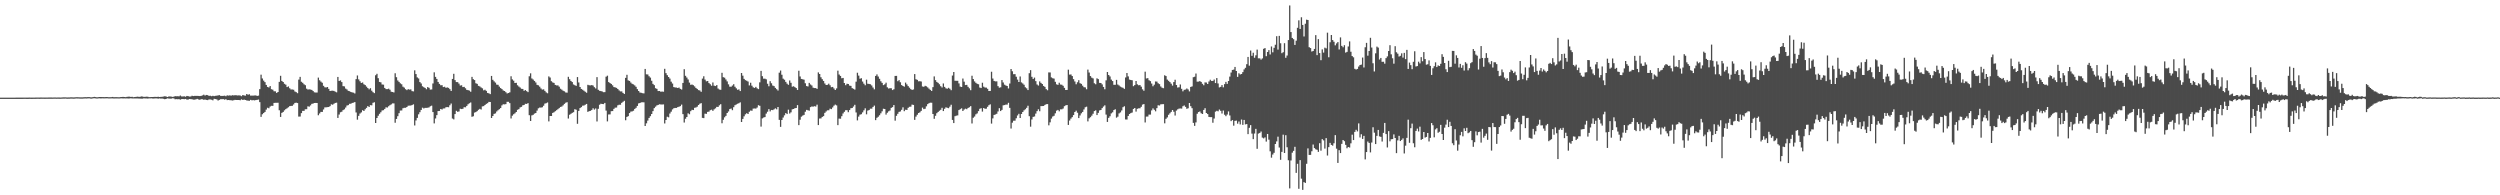 <?xml version="1.0" encoding="UTF-8"?>
<svg xmlns="http://www.w3.org/2000/svg" width="1920" height="150">
  <path d="M0 75.000h1v1.000H0zM1 75.000h1v1.000H1zM2 75.000h1v1.000H2zM3 75.000h1v1.000H3zM4 75.000h1v1.000H4zM5 75.000h1v1.000H5zM6 75.000h1v1.000H6zM7 74.998h1v1.000H7zM8 74.993h1v1.000H8zM9 74.991h1v1.000H9zM10 74.984h1v1.000H10zM11 74.986h1v1.000H11zM12 74.982h1v1.000H12zM13 74.968h1v1.000H13zM14 74.968h1v1.000H14zM15 74.968h1v1.000H15zM16 74.966h1v1.000H16zM17 74.957h1v1.000H17zM18 74.952h1v1.000H18zM19 74.950h1v1.000H19zM20 74.961h1v1.000H20zM21 74.957h1v1.000H21zM22 74.924h1v1.000H22zM23 74.947h1v1.000H23zM24 74.961h1v1.000H24zM25 74.952h1v1.000H25zM26 74.938h1v1.000H26zM27 74.927h1v1.000H27zM28 74.895h1v1.000H28zM29 74.904h1v1.000H29zM30 74.906h1v1.000H30zM31 74.863h1v1.000H31zM32 74.881h1v1.000H32zM33 74.902h1v1.000H33zM34 74.924h1v1.000H34zM35 74.899h1v1.000H35zM36 74.881h1v1.000H36zM37 74.856h1v1.000H37zM38 74.876h1v1.000H38zM39 74.865h1v1.000H39zM40 74.890h1v1.000H40zM41 74.840h1v1.000H41zM42 74.835h1v1.000H42zM43 74.881h1v1.000H43zM44 74.847h1v1.000H44zM45 74.863h1v1.000H45zM46 74.879h1v1.000H46zM47 74.831h1v1.000H47zM48 74.769h1v1.000H48zM49 74.776h1v1.000H49zM50 74.751h1v1.000H50zM51 74.856h1v1.000H51zM52 74.805h1v1.000H52zM53 74.805h1v1.000H53zM54 74.725h1v1.000H54zM55 74.773h1v1.000H55zM56 74.815h1v1.000H56zM57 74.755h1v1.000H57zM58 74.634h1v1.000H58zM59 74.661h1v1.000H59zM60 74.691h1v1.000H60zM61 74.753h1v1.000H61zM62 74.757h1v1.000H62zM63 74.769h1v1.000H63zM64 74.648h1v1.000H64zM65 74.620h1v1.000H65zM66 74.673h1v1.000H66zM67 74.554h1v1.000H67zM68 74.529h1v1.000H68zM69 74.702h1v1.000H69zM70 74.753h1v1.000H70zM71 74.526h1v1.000H71zM72 74.391h1v1.087H72zM73 74.570h1v1.000H73zM74 74.728h1v1.000H74zM75 74.574h1v1.000H75zM76 74.494h1v1.012H76zM77 74.471h1v1.133H77zM78 74.535h1v1.000H78zM79 74.572h1v1.000H79zM80 74.574h1v1.000H80zM81 74.510h1v1.000H81zM82 74.538h1v1.000H82zM83 74.636h1v1.000H83zM84 74.645h1v1.000H84zM85 74.583h1v1.000H85zM86 74.467h1v1.080H86zM87 74.657h1v1.000H87zM88 74.615h1v1.000H88zM89 74.602h1v1.000H89zM90 74.641h1v1.000H90zM91 74.696h1v1.000H91zM92 74.549h1v1.000H92zM93 74.490h1v1.005H93zM94 74.396h1v1.241H94zM95 74.501h1v1.069H95zM96 74.602h1v1.000H96zM97 74.371h1v1.220H97zM98 74.245h1v1.440H98zM99 74.226h1v1.371H99zM100 74.448h1v1.044H100zM101 74.336h1v1.298H101zM102 74.638h1v1.000H102zM103 74.515h1v1.089H103zM104 74.393h1v1.211H104zM105 74.252h1v1.353H105zM106 74.355h1v1.325H106zM107 74.416h1v1.312H107zM108 74.020h1v1.740H108zM109 74.162h1v1.639H109zM110 74.375h1v1.131H110zM111 74.350h1v1.277H111zM112 74.236h1v1.403H112zM113 74.316h1v1.403H113zM114 74.583h1v1.000H114zM115 74.556h1v1.000H115zM116 74.510h1v1.000H116zM117 74.515h1v1.186H117zM118 74.405h1v1.199H118zM119 74.377h1v1.192H119zM120 74.423h1v1.131H120zM121 74.300h1v1.479H121zM122 74.519h1v1.041H122zM123 74.419h1v1.300H123zM124 74.350h1v1.302H124zM125 74.130h1v1.767H125zM126 73.908h1v2.261H126zM127 74.041h1v1.975H127zM128 74.496h1v1.016H128zM129 74.162h1v1.520H129zM130 74.027h1v1.769H130zM131 74.206h1v1.586H131zM132 74.407h1v1.076H132zM133 74.240h1v1.355H133zM134 73.821h1v2.394H134zM135 73.931h1v2.195H135zM136 73.906h1v2.321H136zM137 73.959h1v2.172H137zM138 73.377h1v3.147H138zM139 74.036h1v2.074H139zM140 74.082h1v1.930H140zM141 73.956h1v2.216H141zM142 74.272h1v1.707H142zM143 73.702h1v2.813H143zM144 73.830h1v2.657H144zM145 74.133h1v1.918H145zM146 74.064h1v2.051H146zM147 73.521h1v2.726H147zM148 73.755h1v2.815H148zM149 73.618h1v2.943H149zM150 73.620h1v2.653H150zM151 73.631h1v2.314H151zM152 73.700h1v2.673H152zM153 73.773h1v2.873H153zM154 73.627h1v2.580H154zM155 73.263h1v2.994H155zM156 72.681h1v3.987H156zM157 73.382h1v3.083H157zM158 72.897h1v3.877H158zM159 73.057h1v3.870H159zM160 73.606h1v2.781H160zM161 73.533h1v2.836H161zM162 73.901h1v2.696H162zM163 73.576h1v3.495H163zM164 73.851h1v2.016H164zM165 73.574h1v2.522H165zM166 73.466h1v2.850H166zM167 73.263h1v3.923H167zM168 73.077h1v3.610H168zM169 73.640h1v2.568H169zM170 73.656h1v2.522H170zM171 73.634h1v2.518H171zM172 73.483h1v3.056H172zM173 73.906h1v2.264H173zM174 73.226h1v3.676H174zM175 73.414h1v3.408H175zM176 73.240h1v3.722H176zM177 73.487h1v3.507H177zM178 73.135h1v4.086H178zM179 73.258h1v3.767H179zM180 73.098h1v3.616H180zM181 73.162h1v3.644H181zM182 73.295h1v3.509H182zM183 73.217h1v3.566H183zM184 73.347h1v3.678H184zM185 73.872h1v2.428H185zM186 72.938h1v3.852H186zM187 73.331h1v3.143H187zM188 73.489h1v3.333H188zM189 72.198h1v4.948H189zM190 72.732h1v4.589H190zM191 72.400h1v5.010H191zM192 73.425h1v3.257H192zM193 73.434h1v3.616H193zM194 73.434h1v3.477H194zM195 73.318h1v3.774H195zM196 73.290h1v3.557H196zM197 73.652h1v3.056H197zM198 73.446h1v3.001H198zM199 68.440h1v9.995H199zM200 57.369h1v32.399H200zM201 60.267h1v27.510H201zM202 61.915h1v24.896H202zM203 63.082h1v22.877H203zM204 65.231h1v18.943H204zM205 66.772h1v15.992H205zM206 67.184h1v15.969H206zM207 66.083h1v15.708H207zM208 68.516h1v12.733H208zM209 68.871h1v12.417H209zM210 70.107h1v8.970H210zM211 70.145h1v8.805H211zM212 71.397h1v7.569H212zM213 70.642h1v8.238H213zM214 62.878h1v21.822H214zM215 58.207h1v31.586H215zM216 62.141h1v24.557H216zM217 62.986h1v23.001H217zM218 64.339h1v20.396H218zM219 65.005h1v18.798H219zM220 66.891h1v16.255H220zM221 66.348h1v16.054H221zM222 67.806h1v13.690H222zM223 68.708h1v12.669H223zM224 68.706h1v12.561H224zM225 68.937h1v11.307H225zM226 70.228h1v8.826H226zM227 70.779h1v8.082H227zM228 71.581h1v7.576H228zM229 61.148h1v28.384H229zM230 59.047h1v30.435H230zM231 62.748h1v24.129H231zM232 63.574h1v21.552H232zM233 64.714h1v20.417H233zM234 65.408h1v18.489H234zM235 68.085h1v15.763H235zM236 68.772h1v12.895H236zM237 68.587h1v13.351H237zM238 68.765h1v12.197H238zM239 69.063h1v10.694H239zM240 69.933h1v9.570H240zM241 70.917h1v8.185H241zM242 71.061h1v7.977H242zM243 71.049h1v8.075H243zM244 59.596h1v28.924H244zM245 61.626h1v25.498H245zM246 62.686h1v23.204H246zM247 63.531h1v22.410H247zM248 65.918h1v18.164H248zM249 66.998h1v15.482H249zM250 67.156h1v15.257H250zM251 66.820h1v15.459H251zM252 68.248h1v13.925H252zM253 69.864h1v11.625H253zM254 69.660h1v10.485H254zM255 69.614h1v10.803H255zM256 69.834h1v9.849H256zM257 70.399h1v8.656H257zM258 70.892h1v7.949H258zM259 59.095h1v31.465H259zM260 62.141h1v25.839H260zM261 61.729h1v24.502H261zM262 63.025h1v22.767H262zM263 66.154h1v18.444H263zM264 66.341h1v17.604H264zM265 68.056h1v14.541H265zM266 68.713h1v12.316H266zM267 69.763h1v10.975H267zM268 70.036h1v9.675H268zM269 70.658h1v9.020H269zM270 70.969h1v8.098H270zM271 71.164h1v7.661H271zM272 71.757h1v6.654H272zM273 60.750h1v25.612H273zM274 57.937h1v33.976H274zM275 60.954h1v28.022H275zM276 62.402h1v24.800H276zM277 63.673h1v22.630H277zM278 63.350h1v21.268H278zM279 64.703h1v20.554H279zM280 65.311h1v18.615H280zM281 66.534h1v16.315H281zM282 67.614h1v13.843H282zM283 68.582h1v13.598H283zM284 67.742h1v13.024H284zM285 69.619h1v11.282H285zM286 70.805h1v8.141H286zM287 71.546h1v7.015H287zM288 57.786h1v36.695H288zM289 56.687h1v33.941H289zM290 60.036h1v28.849H290zM291 62.926h1v24.484H291zM292 63.224h1v22.992H292zM293 64.845h1v20.011H293zM294 65.021h1v19.611H294zM295 67.516h1v16.159H295zM296 68.456h1v13.971H296zM297 68.445h1v14.136H297zM298 68.111h1v13.484H298zM299 68.932h1v11.879H299zM300 70.468h1v9.691H300zM301 70.656h1v8.730H301zM302 71.006h1v8.409H302zM303 56.250h1v38.000H303zM304 59.306h1v32.039H304zM305 61.807h1v27.420H305zM306 62.853h1v24.063H306zM307 63.991h1v20.893H307zM308 64.705h1v20.156H308zM309 66.584h1v16.555H309zM310 67.271h1v15.537H310zM311 68.527h1v14.264H311zM312 69.218h1v12.953H312zM313 68.459h1v12.737H313zM314 68.793h1v12.291H314zM315 68.633h1v12.438H315zM316 69.971h1v10.726H316zM317 70.173h1v9.973H317zM318 54.012h1v42.330H318zM319 56.870h1v35.649H319zM320 59.457h1v31.060H320zM321 60.278h1v27.514H321zM322 63.004h1v23.168H322zM323 64.121h1v20.332H323zM324 66.236h1v16.475H324zM325 66.989h1v16.306H325zM326 67.511h1v15.340H326zM327 68.562h1v14.292H327zM328 66.879h1v15.864H328zM329 67.433h1v15.070H329zM330 68.790h1v12.834H330zM331 68.726h1v12.444H331zM332 64.112h1v21.975H332zM333 55.559h1v39.231H333zM334 59.026h1v31.941H334zM335 60.624h1v27.800H335zM336 62.922h1v22.392H336zM337 64.430h1v20.776H337zM338 65.490h1v18.235H338zM339 65.419h1v18.700H339zM340 66.872h1v16.443H340zM341 66.595h1v16.681H341zM342 67.433h1v14.969H342zM343 67.106h1v15.118H343zM344 67.467h1v14.903H344zM345 68.475h1v12.369H345zM346 69.855h1v9.684H346zM347 60.642h1v30.391H347zM348 56.660h1v35.015H348zM349 61.539h1v26.061H349zM350 63.025h1v22.055H350zM351 63.064h1v22.790H351zM352 64.231h1v21.382H352zM353 65.680h1v17.853H353zM354 65.485h1v18.265H354zM355 66.877h1v16.674H355zM356 66.730h1v15.619H356zM357 67.797h1v14.628H357zM358 69.010h1v12.364H358zM359 69.207h1v10.879H359zM360 69.573h1v9.748H360zM361 70.445h1v8.244H361zM362 59.031h1v30.655H362zM363 60.821h1v28.457H363zM364 61.496h1v24.969H364zM365 63.947h1v22.117H365zM366 64.396h1v20.938H366zM367 65.923h1v18.386H367zM368 66.339h1v17.269H368zM369 67.163h1v16.942H369zM370 67.834h1v13.870H370zM371 69.392h1v12.094H371zM372 68.937h1v11.728H372zM373 69.811h1v9.938H373zM374 71.363h1v7.908H374zM375 71.702h1v6.548H375zM376 72.311h1v6.024H376zM377 58.326h1v32.291H377zM378 61.263h1v27.828H378zM379 62.441h1v24.985H379zM380 63.448h1v23.628H380zM381 64.991h1v20.629H381zM382 65.144h1v19.531H382zM383 66.515h1v17.327H383zM384 67.651h1v15.354H384zM385 68.401h1v12.550H385zM386 69.477h1v10.584H386zM387 69.882h1v10.279H387zM388 70.784h1v9.201H388zM389 71.800h1v6.381H389zM390 71.445h1v6.715H390zM391 70.898h1v8.306H391zM392 58.564h1v32.438H392zM393 60.988h1v27.869H393zM394 61.945h1v25.821H394zM395 63.730h1v23.330H395zM396 63.567h1v22.465H396zM397 65.495h1v18.844H397zM398 66.481h1v17.329H398zM399 67.200h1v15.287H399zM400 68.214h1v13.877H400zM401 68.285h1v12.586H401zM402 69.713h1v10.925H402zM403 69.173h1v10.538H403zM404 69.978h1v9.851H404zM405 70.736h1v8.446H405zM406 58.594h1v29.865H406zM407 56.319h1v36.590H407zM408 60.278h1v28.368H408zM409 61.095h1v27.050H409zM410 62.151h1v25.106H410zM411 63.350h1v23.442H411zM412 65.186h1v19.760H412zM413 65.527h1v17.668H413zM414 66.536h1v16.075H414zM415 67.955h1v14.658H415zM416 68.832h1v13.573H416zM417 68.603h1v12.609H417zM418 69.807h1v9.783H418zM419 70.960h1v8.286H419zM420 71.615h1v7.066H420zM421 58.662h1v34.557H421zM422 59.541h1v29.533H422zM423 62.352h1v26.738H423zM424 63.272h1v23.442H424zM425 63.716h1v22.490H425zM426 65.213h1v20.183H426zM427 65.600h1v19.041H427zM428 65.607h1v18.283H428zM429 66.547h1v16.480H429zM430 68.134h1v14.001H430zM431 68.866h1v12.941H431zM432 69.701h1v11.199H432zM433 70.129h1v9.625H433zM434 71.033h1v7.871H434zM435 71.166h1v7.301H435zM436 58.990h1v32.028H436zM437 60.839h1v27.290H437zM438 62.139h1v25.285H438zM439 63.004h1v23.671H439zM440 64.881h1v21.279H440zM441 65.442h1v18.439H441zM442 65.952h1v18.329H442zM443 59.193h1v35.894H443zM444 63.309h1v21.888H444zM445 66.795h1v16.184H445zM446 68.305h1v13.964H446zM447 68.907h1v12.227H447zM448 69.662h1v11.376H448zM449 70.461h1v9.970H449zM450 71.237h1v8.565H450zM451 65.103h1v20.787H451zM452 65.490h1v19.849H452zM453 65.561h1v19.604H453zM454 65.346h1v19.107H454zM455 65.712h1v17.441H455zM456 66.973h1v17.187H456zM457 67.939h1v15.377H457zM458 59.262h1v33.999H458zM459 68.964h1v14.589H459zM460 69.745h1v10.707H460zM461 69.937h1v9.718H461zM462 70.267h1v9.620H462zM463 70.805h1v9.155H463zM464 70.768h1v8.304H464zM465 58.894h1v26.072H465zM466 58.120h1v35.122H466zM467 63.050h1v24.864H467zM468 63.785h1v24.083H468zM469 64.483h1v20.941H469zM470 65.547h1v19.737H470zM471 66.854h1v16.761H471zM472 67.113h1v15.560H472zM473 67.467h1v15.136H473zM474 68.346h1v12.568H474zM475 69.406h1v11.041H475zM476 70.210h1v10.229H476zM477 70.219h1v8.769H477zM478 71.393h1v6.780H478zM479 72.123h1v5.310H479zM480 59.807h1v32.538H480zM481 57.461h1v32.337H481zM482 61.757h1v27.427H482zM483 62.151h1v24.694H483zM484 63.412h1v22.273H484zM485 64.341h1v21.231H485zM486 64.835h1v20.215H486zM487 65.593h1v18.045H487zM488 66.678h1v16.109H488zM489 68.479h1v12.886H489zM490 69.898h1v9.494H490zM491 71.077h1v8.020H491zM492 71.276h1v7.338H492zM493 71.587h1v6.976H493zM494 71.725h1v6.862H494zM495 52.966h1v43.816H495zM496 57.079h1v37.663H496zM497 57.202h1v35.406H497zM498 58.582h1v31.996H498zM499 59.621h1v29.602H499zM500 62.000h1v25.566H500zM501 64.410h1v20.943H501zM502 65.373h1v17.652H502zM503 67.747h1v14.157H503zM504 68.243h1v12.705H504zM505 69.939h1v10.639H505zM506 69.882h1v10.201H506zM507 70.454h1v9.780H507zM508 70.317h1v9.950H508zM509 70.427h1v9.746H509zM510 52.835h1v41.989H510zM511 56.186h1v35.960H511zM512 57.777h1v31.886H512zM513 59.145h1v30.968H513zM514 60.342h1v26.876H514zM515 62.716h1v23.028H515zM516 64.142h1v19.870H516zM517 66.863h1v16.267H517zM518 67.154h1v15.727H518zM519 67.220h1v15.683H519zM520 67.575h1v14.713H520zM521 67.209h1v14.742H521zM522 68.255h1v13.266H522zM523 68.740h1v11.595H523zM524 63.668h1v23.964H524zM525 53.130h1v40.975H525zM526 58.200h1v32.987H526zM527 59.557h1v30.304H527zM528 61.015h1v26.024H528zM529 63.455h1v24.319H529zM530 65.110h1v20.300H530zM531 64.913h1v19.414H531zM532 65.442h1v19.091H532zM533 66.341h1v16.468H533zM534 67.529h1v14.987H534zM535 68.307h1v13.596H535zM536 69.221h1v11.440H536zM537 69.479h1v10.199H537zM538 70.518h1v8.698H538zM539 60.386h1v30.130H539zM540 58.557h1v32.184H540zM541 61.114h1v26.162H541zM542 62.448h1v25.001H542zM543 62.194h1v23.708H543zM544 63.801h1v21.891H544zM545 64.700h1v19.940H545zM546 65.858h1v18.354H546zM547 63.332h1v21.792H547zM548 65.776h1v18.201H548zM549 66.108h1v17.116H549zM550 65.337h1v16.759H550zM551 68.015h1v14.115H551zM552 68.745h1v12.154H552zM553 68.946h1v11.087H553zM554 55.888h1v38.759H554zM555 59.292h1v32.701H555zM556 59.635h1v30.501H556zM557 61.029h1v27.942H557zM558 62.524h1v24.282H558zM559 64.744h1v20.861H559zM560 66.579h1v17.162H560zM561 66.602h1v16.764H561zM562 65.678h1v18.979H562zM563 64.675h1v17.638H563zM564 66.630h1v14.173H564zM565 67.863h1v12.353H565zM566 68.944h1v10.726H566zM567 68.635h1v10.641H567zM568 69.955h1v8.645H568zM569 56.083h1v37.610H569zM570 58.120h1v33.239H570zM571 60.576h1v28.791H571zM572 61.555h1v26.246H572zM573 61.983h1v24.935H573zM574 62.624h1v24.942H574zM575 65.598h1v20.222H575zM576 63.556h1v21.341H576zM577 65.781h1v19.272H577zM578 67.069h1v16.349H578zM579 67.511h1v15.766H579zM580 66.730h1v16.690H580zM581 67.834h1v14.754H581zM582 68.479h1v12.328H582zM583 63.254h1v18.011H583zM584 54.440h1v42.779H584zM585 58.507h1v32.403H585zM586 60.416h1v29.849H586zM587 60.406h1v29.510H587zM588 60.921h1v26.303H588zM589 64.332h1v21.465H589zM590 66.250h1v17.578H590zM591 62.357h1v23.191H591zM592 63.950h1v20.476H592zM593 65.689h1v18.908H593zM594 66.131h1v17.837H594zM595 67.484h1v15.711H595zM596 68.500h1v15.450H596zM597 69.505h1v12.687H597zM598 55.801h1v36.235H598zM599 54.160h1v43.291H599zM600 57.404h1v34.765H600zM601 60.404h1v29.874H601zM602 61.214h1v27.361H602zM603 62.860h1v23.960H603zM604 64.279h1v23.335H604zM605 65.124h1v19.105H605zM606 61.780h1v25.406H606zM607 63.595h1v22.671H607zM608 66.561h1v17.391H608zM609 66.261h1v17.432H609zM610 66.927h1v16.168H610zM611 67.625h1v15.294H611zM612 69.061h1v11.680H612zM613 54.307h1v41.820H613zM614 58.717h1v33.227H614zM615 60.601h1v29.011H615zM616 60.896h1v27.885H616zM617 61.196h1v27.047H617zM618 63.938h1v21.856H618zM619 66.099h1v18.295H619zM620 66.385h1v18.297H620zM621 63.647h1v21.328H621zM622 64.890h1v17.386H622zM623 65.625h1v16.139H623zM624 67.332h1v14.598H624zM625 67.625h1v13.928H625zM626 67.628h1v14.182H626zM627 68.250h1v12.124H627zM628 55.618h1v40.421H628zM629 56.850h1v34.207H629zM630 59.349h1v31.561H630zM631 60.802h1v28.991H631zM632 62.132h1v27.052H632zM633 64.103h1v22.575H633zM634 65.293h1v20.327H634zM635 65.108h1v19.645H635zM636 64.245h1v20.460H636zM637 65.481h1v17.954H637zM638 66.989h1v16.835H638zM639 66.769h1v15.772H639zM640 67.932h1v13.223H640zM641 69.129h1v11.199H641zM642 67.900h1v13.049H642zM643 54.293h1v41.810H643zM644 57.220h1v33.880H644zM645 58.315h1v32.895H645zM646 60.084h1v29.142H646zM647 59.869h1v27.272H647zM648 63.764h1v22.092H648zM649 65.421h1v19.197H649zM650 64.300h1v20.325H650zM651 64.526h1v21.655H651zM652 65.733h1v18.821H652zM653 65.934h1v17.203H653zM654 67.701h1v15.264H654zM655 68.218h1v13.610H655zM656 68.818h1v11.662H656zM657 62.707h1v23.655H657zM658 55.882h1v36.560H658zM659 58.049h1v31.495H659zM660 60.484h1v27.594H660zM661 60.063h1v27.620H661zM662 62.595h1v23.719H662zM663 64.254h1v20.478H663zM664 65.495h1v17.716H664zM665 61.203h1v26.585H665zM666 64.316h1v20.607H666zM667 64.460h1v20.080H667zM668 64.732h1v18.743H668zM669 65.655h1v17.778H669zM670 67.250h1v14.891H670zM671 68.630h1v12.458H671zM672 58.335h1v33.946H672zM673 57.138h1v33.333H673zM674 58.756h1v30.872H674zM675 60.532h1v28.011H675zM676 62.395h1v24.651H676zM677 63.645h1v21.845H677zM678 65.378h1v18.128H678zM679 64.785h1v18.936H679zM680 63.506h1v24.532H680zM681 67.078h1v19.513H681zM682 67.976h1v17.544H682zM683 67.726h1v17.173H683zM684 67.811h1v15.019H684zM685 69.154h1v13.136H685zM686 68.580h1v12.090H686zM687 58.335h1v34.319H687zM688 58.285h1v30.673H688zM689 62.354h1v25.026H689zM690 61.560h1v24.335H690zM691 63.201h1v22.428H691zM692 65.330h1v18.984H692zM693 66.058h1v16.361H693zM694 66.552h1v18.846H694zM695 63.457h1v20.810H695zM696 64.838h1v19.606H696zM697 66.174h1v16.624H697zM698 67.339h1v14.692H698zM699 68.475h1v13.429H699zM700 69.093h1v11.227H700zM701 68.715h1v11.854H701zM702 56.877h1v35.203H702zM703 60.851h1v28.686H703zM704 61.317h1v26.796H704zM705 62.460h1v24.319H705zM706 62.368h1v23.884H706zM707 62.631h1v22.538H707zM708 66.428h1v16.194H708zM709 66.664h1v17.127H709zM710 65.909h1v17.599H710zM711 66.280h1v15.386H711zM712 67.113h1v12.856H712zM713 68.088h1v11.156H713zM714 69.028h1v9.837H714zM715 69.859h1v9.064H715zM716 66.925h1v20.646H716zM717 58.683h1v32.559H717zM718 61.567h1v27.391H718zM719 62.917h1v24.003H719zM720 63.652h1v22.303H720zM721 64.725h1v20.318H721zM722 66.181h1v18.155H722zM723 67.186h1v15.624H723zM724 64.117h1v21.172H724zM725 66.726h1v16.839H725zM726 67.841h1v14.614H726zM727 68.129h1v14.656H727zM728 67.424h1v15.660H728zM729 68.138h1v13.781H729zM730 69.269h1v11.181H730zM731 57.992h1v34.108H731zM732 55.312h1v39.183H732zM733 61.983h1v27.251H733zM734 62.077h1v26.764H734zM735 62.050h1v26.592H735zM736 64.069h1v20.451H736zM737 66.497h1v17.359H737zM738 66.804h1v16.379H738zM739 60.299h1v24.935H739zM740 62.737h1v21.373H740zM741 65.316h1v18.130H741zM742 65.188h1v18.672H742zM743 66.662h1v16.223H743zM744 67.822h1v14.573H744zM745 69.257h1v12.257H745zM746 58.173h1v36.642H746zM747 60.718h1v29.705H747zM748 62.526h1v26.967H748zM749 63.611h1v24.207H749zM750 64.380h1v22.703H750zM751 64.737h1v20.627H751zM752 67.220h1v16.345H752zM753 67.612h1v15.484H753zM754 63.533h1v22.177H754zM755 66.552h1v16.406H755zM756 67.209h1v16.363H756zM757 67.273h1v16.166H757zM758 68.214h1v13.788H758zM759 69.887h1v10.927H759zM760 69.841h1v10.263H760zM761 55.099h1v39.812H761zM762 60.306h1v30.625H762zM763 62.178h1v26.116H763zM764 62.533h1v25.372H764zM765 62.464h1v24.942H765zM766 66.149h1v19.435H766zM767 67.307h1v15.775H767zM768 67.090h1v18.228H768zM769 61.480h1v22.888H769zM770 63.343h1v17.574H770zM771 65.012h1v15.658H771zM772 65.652h1v14.658H772zM773 66.048h1v14.298H773zM774 67.950h1v10.991H774zM775 64.153h1v18.666H775zM776 52.975h1v45.750H776zM777 54.735h1v39.490H777zM778 56.969h1v35.779H778zM779 56.932h1v35.747H779zM780 58.919h1v31.904H780zM781 61.143h1v27.539H781zM782 62.995h1v24.413H782zM783 58.736h1v31.881H783zM784 63.268h1v24.269H784zM785 64.096h1v21.932H785zM786 65.094h1v19.652H786zM787 67.030h1v16.912H787zM788 67.827h1v14.953H788zM789 69.186h1v12.016H789zM790 56.209h1v33.040H790zM791 53.886h1v43.413H791zM792 58.985h1v32.754H792zM793 60.640h1v29.096H793zM794 59.594h1v29.870H794zM795 62.288h1v24.981H795zM796 64.851h1v20.522H796zM797 65.712h1v18.228H797zM798 62.494h1v22.953H798zM799 63.618h1v17.912H799zM800 64.494h1v16.953H800zM801 65.975h1v15.434H801zM802 66.694h1v13.907H802zM803 68.477h1v11.534H803zM804 69.344h1v10.558H804zM805 55.614h1v40.634H805zM806 55.671h1v38.288H806zM807 59.457h1v31.637H807zM808 60.132h1v29.352H808zM809 60.365h1v28.576H809zM810 62.817h1v24.198H810zM811 64.783h1v20.217H811zM812 65.156h1v19.247H812zM813 63.549h1v21.968H813zM814 64.927h1v19.016H814zM815 65.083h1v18.897H815zM816 65.886h1v17.455H816zM817 67.458h1v14.095H817zM818 69.095h1v11.852H818zM819 69.090h1v11.552H819zM820 53.517h1v42.454H820zM821 57.278h1v35.312H821zM822 57.198h1v33.880H822zM823 58.411h1v31.552H823zM824 60.775h1v27.583H824zM825 62.572h1v23.436H825zM826 64.716h1v20.277H826zM827 63.178h1v23.413H827zM828 61.617h1v29.041H828zM829 63.899h1v24.786H829zM830 64.417h1v22.612H830zM831 65.781h1v20.192H831zM832 66.955h1v17.134H832zM833 67.120h1v15.253H833zM834 68.555h1v13.378H834zM835 53.444h1v39.803H835zM836 55.703h1v35.154H836zM837 58.438h1v31.595H837zM838 59.633h1v29.174H838zM839 60.191h1v27.137H839zM840 63.952h1v21.323H840zM841 64.716h1v20.025H841zM842 60.143h1v28.226H842zM843 60.789h1v25.878H843zM844 63.654h1v21.151H844zM845 63.764h1v20.719H845zM846 64.835h1v18.226H846zM847 66.749h1v15.051H847zM848 68.557h1v12.321H848zM849 61.700h1v26.294H849zM850 55.318h1v38.315H850zM851 57.616h1v32.902H851zM852 58.717h1v30.581H852zM853 61.153h1v25.937H853zM854 62.283h1v24.003H854zM855 65.135h1v19.384H855zM856 65.128h1v18.803H856zM857 61.361h1v28.998H857zM858 64.904h1v24.692H858zM859 65.646h1v21.449H859zM860 66.527h1v19.792H860zM861 67.060h1v17.757H861zM862 67.445h1v14.896H862zM863 68.230h1v13.390H863zM864 59.498h1v32.268H864zM865 56.065h1v35.747H865zM866 58.656h1v30.380H866zM867 61.118h1v26.418H867zM868 61.452h1v25.386H868zM869 61.645h1v24.768H869zM870 66.188h1v17.471H870zM871 65.309h1v17.642H871zM872 62.203h1v23.509H872zM873 64.780h1v18.785H873zM874 65.481h1v17.729H874zM875 65.309h1v17.844H875zM876 66.582h1v15.436H876zM877 68.607h1v11.705H877zM878 69.697h1v10.224H878zM879 55.032h1v39.009H879zM880 60.260h1v29.295H880zM881 59.983h1v29.501H881zM882 61.654h1v26.336H882zM883 62.295h1v25.697H883zM884 64.130h1v20.657H884zM885 66.248h1v16.997H885zM886 65.018h1v19.286H886zM887 62.565h1v22.930H887zM888 62.682h1v20.382H888zM889 63.970h1v16.871H889zM890 64.632h1v16.434H890zM891 66.389h1v13.722H891zM892 67.378h1v12.639H892zM893 67.731h1v12.261H893zM894 57.781h1v36.940H894zM895 58.443h1v32.790H895zM896 61.143h1v29.027H896zM897 62.080h1v26.088H897zM898 63.007h1v24.035H898zM899 64.265h1v21.671H899zM900 65.755h1v18.743H900zM901 63.052h1v22.758H901zM902 61.260h1v27.473H902zM903 65.298h1v19.652H903zM904 67.239h1v16.738H904zM905 67.037h1v16.363H905zM906 64.872h1v18.437H906zM907 68.175h1v15.244H907zM908 70.155h1v11.442H908zM909 68.978h1v12.012H909zM910 68.768h1v13.326H910zM911 67.932h1v15.619H911zM912 68.726h1v14.436H912zM913 70.196h1v8.920H913zM914 66.758h1v14.786H914zM915 66.346h1v16.743H915zM916 59.280h1v35.090H916zM917 58.942h1v37.723H917zM918 56.463h1v37.514H918zM919 62.716h1v24.649H919zM920 62.645h1v23.440H920zM921 62.279h1v23.303H921zM922 62.947h1v24.022H922zM923 64.357h1v23.198H923zM924 65.488h1v18.949H924zM925 63.263h1v19.815H925zM926 63.387h1v23.404H926zM927 64.513h1v23.067H927zM928 62.542h1v27.267H928zM929 61.242h1v28.707H929zM930 62.171h1v27.800H930zM931 62.132h1v32.129H931zM932 61.100h1v29.911H932zM933 63.794h1v21.978H933zM934 59.944h1v25.129H934zM935 64.080h1v21.412H935zM936 67.104h1v16.992H936zM937 66.701h1v18.384H937zM938 65.314h1v21.859H938zM939 67.076h1v17.835H939zM940 64.636h1v23.470H940zM941 62.897h1v26.368H941zM942 64.421h1v23.541H942zM943 62.210h1v23.344H943zM944 58.846h1v29.819H944zM945 55.712h1v37.322H945zM946 53.698h1v38.526H946zM947 53.432h1v43.092H947zM948 51.425h1v41.396H948zM949 54.547h1v38.068H949zM950 59.033h1v35.940H950zM951 56.261h1v37.070H951zM952 57.198h1v38.361H952zM953 56.820h1v35.006H953zM954 55.394h1v40.497H954zM955 53.300h1v38.819H955zM956 52.087h1v43.449H956zM957 49.299h1v45.985H957zM958 43.721h1v59.272H958zM959 50.434h1v47.734H959zM960 38.798h1v57.326H960zM961 42.874h1v59.741H961zM962 40.478h1v66.361H962zM963 44.357h1v58.205H963zM964 42.478h1v56.500H964zM965 38.104h1v76.157H965zM966 44.774h1v57.828H966zM967 44.801h1v57.315H967zM968 45.760h1v55.241H968zM969 44.859h1v60.831H969zM970 37.473h1v68.805H970zM971 36.907h1v68.611H971zM972 43.176h1v65.587H972zM973 39.917h1v62.969H973zM974 38.491h1v68.771H974zM975 41.849h1v74.363H975zM976 35.690h1v85.386H976zM977 40.205h1v78.464H977zM978 36.722h1v80.650H978zM979 34.341h1v76.235H979zM980 27.823h1v80.787H980zM981 38.077h1v66.860H981zM982 27.564h1v85.736H982zM983 33.215h1v89.522H983zM984 40.835h1v75.782H984zM985 40.070h1v63.344H985zM986 33.183h1v84.333H986zM987 44.385h1v59.453H987zM988 42.627h1v70.458H988zM989 30.753h1v92.316H989zM990 4.200h1v140.515H990zM991 24.616h1v98.645H991zM992 29.139h1v88.128H992zM993 30.116h1v85.754H993zM994 34.492h1v78.263H994zM995 31.256h1v101.511H995zM996 21.352h1v104.424H996zM997 15.603h1v129.371H997zM998 22.199h1v100.767H998zM999 13.259h1v123.946H999zM1000 19.139h1v126.668H1000zM1001 27.990h1v111.868H1001zM1002 18.221h1v122.271H1002zM1003 15.102h1v110.691H1003zM1004 15.360h1v98.613H1004zM1005 36.232h1v82.749H1005zM1006 36.932h1v82.028H1006zM1007 39.551h1v76.624H1007zM1008 39.146h1v71.829H1008zM1009 37.585h1v76.118H1009zM1010 26.983h1v87.665H1010zM1011 42.364h1v72.694H1011zM1012 30.048h1v86.564H1012zM1013 40.780h1v69.190H1013zM1014 46.239h1v69.449H1014zM1015 37.955h1v68.878H1015zM1016 40.402h1v67.409H1016zM1017 36.623h1v77.517H1017zM1018 37.168h1v68.940H1018zM1019 25.067h1v94.397H1019zM1020 43.977h1v69.046H1020zM1021 32.478h1v77.258H1021zM1022 26.896h1v84.431H1022zM1023 30.785h1v81.085H1023zM1024 32.062h1v77.981H1024zM1025 34.831h1v68.972H1025zM1026 33.305h1v80.870H1026zM1027 32.318h1v92.834H1027zM1028 37.992h1v77.359H1028zM1029 28.722h1v88.814H1029zM1030 35.207h1v75.262H1030zM1031 36.285h1v71.259H1031zM1032 34.719h1v73.740H1032zM1033 40.386h1v70.856H1033zM1034 39.844h1v74.019H1034zM1035 35.687h1v77.196H1035zM1036 31.803h1v81.479H1036zM1037 39.713h1v70.348H1037zM1038 43.073h1v60.366H1038zM1039 44.012h1v63.550H1039zM1040 52.853h1v48.446H1040zM1041 53.403h1v46.276H1041zM1042 52.966h1v47.974H1042zM1043 51.121h1v43.674H1043zM1044 49.944h1v55.640H1044zM1045 49.624h1v53.507H1045zM1046 44.199h1v62.527H1046zM1047 51.833h1v52.520H1047zM1048 36.280h1v86.146H1048zM1049 32.915h1v83.859H1049zM1050 42.746h1v65.930H1050zM1051 39.150h1v70.625H1051zM1052 29.036h1v87.990H1052zM1053 36.509h1v72.980H1053zM1054 48.608h1v49.130H1054zM1055 54.900h1v46.995H1055zM1056 40.977h1v69.643H1056zM1057 35.786h1v68.565H1057zM1058 36.573h1v63.206H1058zM1059 45.747h1v59.004H1059zM1060 44.488h1v60.645H1060zM1061 47.447h1v61.254H1061zM1062 47.401h1v54.633H1062zM1063 48.921h1v45.473H1063zM1064 44.623h1v58.329H1064zM1065 43.339h1v69.915H1065zM1066 39.169h1v61.552H1066zM1067 34.728h1v73.809H1067zM1068 41.711h1v65.262H1068zM1069 44.751h1v62.076H1069zM1070 48.910h1v54.285H1070zM1071 35.456h1v70.551H1071zM1072 40.150h1v77.480H1072zM1073 41.235h1v66.599H1073zM1074 43.430h1v60.890H1074zM1075 42.879h1v65.450H1075zM1076 40.958h1v66.441H1076zM1077 44.222h1v62.078H1077zM1078 40.620h1v77.258H1078zM1079 45.390h1v66.478H1079zM1080 38.303h1v67.555H1080zM1081 52.924h1v39.002H1081zM1082 48.088h1v61.566H1082zM1083 50.011h1v48.471H1083zM1084 53.158h1v41.753H1084zM1085 47.443h1v62.566H1085zM1086 39.388h1v73.701H1086zM1087 51.031h1v49.510H1087zM1088 50.741h1v48.016H1088zM1089 47.379h1v53.589H1089zM1090 48.674h1v48.604H1090zM1091 43.867h1v63.568H1091zM1092 47.035h1v59.725H1092zM1093 39.986h1v61.382H1093zM1094 45.376h1v60.311H1094zM1095 49.665h1v55.480H1095zM1096 49.370h1v52.786H1096zM1097 46.381h1v62.248H1097zM1098 50.585h1v55.292H1098zM1099 57.525h1v36.995H1099zM1100 52.425h1v43.802H1100zM1101 50.821h1v54.662H1101zM1102 47.855h1v51.499H1102zM1103 51.501h1v46.947H1103zM1104 50.224h1v51.719H1104zM1105 50.690h1v50.504H1105zM1106 49.022h1v46.876H1106zM1107 41.643h1v61.270H1107zM1108 43.650h1v63.870H1108zM1109 48.374h1v49.661H1109zM1110 53.181h1v42.490H1110zM1111 55.350h1v36.585H1111zM1112 46.683h1v50.902H1112zM1113 51.551h1v42.016H1113zM1114 51.304h1v45.397H1114zM1115 39.052h1v70.991H1115zM1116 39.123h1v72.399H1116zM1117 48.889h1v50.341H1117zM1118 42.515h1v65.342H1118zM1119 44.474h1v71.259H1119zM1120 51.810h1v59.174H1120zM1121 49.047h1v54.841H1121zM1122 52.066h1v49.210H1122zM1123 50.111h1v54.594H1123zM1124 54.144h1v44.411H1124zM1125 47.749h1v52.840H1125zM1126 48.864h1v49.268H1126zM1127 54.005h1v48.293H1127zM1128 52.361h1v49.336H1128zM1129 48.521h1v52.021H1129zM1130 47.720h1v59.927H1130zM1131 37.663h1v75.072H1131zM1132 39.134h1v70.066H1132zM1133 41.936h1v58.968H1133zM1134 42.826h1v61.131H1134zM1135 53.407h1v48.002H1135zM1136 45.037h1v56.079H1136zM1137 35.365h1v74.145H1137zM1138 44.511h1v54.459H1138zM1139 51.242h1v54.486H1139zM1140 44.627h1v59.645H1140zM1141 40.805h1v61.790H1141zM1142 44.447h1v62.918H1142zM1143 47.910h1v49.631H1143zM1144 49.324h1v48.441H1144zM1145 46.944h1v68.728H1145zM1146 51.839h1v42.650H1146zM1147 47.829h1v49.762H1147zM1148 47.868h1v49.789H1148zM1149 49.276h1v61.218H1149zM1150 54.421h1v48.499H1150zM1151 58.456h1v39.153H1151zM1152 58.070h1v38.293H1152zM1153 53.359h1v35.722H1153zM1154 55.492h1v33.717H1154zM1155 59.534h1v35.530H1155zM1156 60.919h1v30.444H1156zM1157 59.990h1v28.144H1157zM1158 62.137h1v25.301H1158zM1159 55.396h1v33.385H1159zM1160 53.503h1v47.569H1160zM1161 54.382h1v45.351H1161zM1162 56.126h1v42.742H1162zM1163 55.048h1v38.833H1163zM1164 57.751h1v33.708H1164zM1165 61.935h1v28.586H1165zM1166 61.400h1v32.403H1166zM1167 46.852h1v60.440H1167zM1168 56.447h1v38.963H1168zM1169 60.841h1v28.100H1169zM1170 57.445h1v31.504H1170zM1171 51.746h1v46.681H1171zM1172 61.709h1v29.034H1172zM1173 59.782h1v30.732H1173zM1174 51.837h1v53.928H1174zM1175 42.224h1v63.946H1175zM1176 49.519h1v57.011H1176zM1177 50.981h1v47.993H1177zM1178 55.350h1v48.027H1178zM1179 44.902h1v55.907H1179zM1180 54.426h1v42.271H1180zM1181 57.397h1v38.261H1181zM1182 54.206h1v37.734H1182zM1183 52.229h1v44.067H1183zM1184 54.918h1v41.312H1184zM1185 53.359h1v45.335H1185zM1186 54.378h1v46.093H1186zM1187 55.575h1v40.700H1187zM1188 54.529h1v40.661H1188zM1189 48.988h1v59.474H1189zM1190 48.271h1v59.339H1190zM1191 49.205h1v57.700H1191zM1192 44.721h1v54.461H1192zM1193 47.852h1v55.621H1193zM1194 50.290h1v47.560H1194zM1195 49.480h1v52.847H1195zM1196 29.059h1v93.095H1196zM1197 47.225h1v52.474H1197zM1198 46.452h1v52.108H1198zM1199 41.462h1v58.368H1199zM1200 53.016h1v45.116H1200zM1201 41.228h1v64.873H1201zM1202 44.568h1v57.359H1202zM1203 47.365h1v57.118H1203zM1204 30.386h1v85.312H1204zM1205 35.706h1v73.804H1205zM1206 38.528h1v71.845H1206zM1207 40.038h1v68.263H1207zM1208 49.862h1v54.910H1208zM1209 50.922h1v54.054H1209zM1210 49.686h1v57.906H1210zM1211 53.838h1v52.708H1211zM1212 51.986h1v52.655H1212zM1213 55.898h1v48.821H1213zM1214 58.022h1v41.394H1214zM1215 58.967h1v40.259H1215zM1216 58.829h1v40.220H1216zM1217 55.671h1v40.023H1217zM1218 55.440h1v37.354H1218zM1219 46.081h1v58.817H1219zM1220 46.218h1v55.830H1220zM1221 51.311h1v46.590H1221zM1222 53.261h1v41.728H1222zM1223 56.499h1v34.420H1223zM1224 57.701h1v37.546H1224zM1225 49.441h1v43.305H1225zM1226 47.612h1v60.490H1226zM1227 52.657h1v37.928H1227zM1228 59.566h1v32.337H1228zM1229 57.669h1v37.160H1229zM1230 51.054h1v45.418H1230zM1231 61.729h1v26.054H1231zM1232 65.364h1v20.472H1232zM1233 56.060h1v45.553H1233zM1234 45.053h1v68.572H1234zM1235 48.319h1v53.014H1235zM1236 52.750h1v40.277H1236zM1237 51.910h1v53.839H1237zM1238 44.911h1v54.994H1238zM1239 48.539h1v41.556H1239zM1240 52.858h1v40.291H1240zM1241 52.116h1v45.603H1241zM1242 54.993h1v46.036H1242zM1243 55.257h1v48.167H1243zM1244 57.623h1v50.499H1244zM1245 57.724h1v47.947H1245zM1246 55.687h1v46.159H1246zM1247 52.535h1v43.497H1247zM1248 46.836h1v55.166H1248zM1249 49.249h1v50.643H1249zM1250 50.517h1v45.752H1250zM1251 55.058h1v40.389H1251zM1252 54.749h1v40.336H1252zM1253 53.632h1v40.007H1253zM1254 53.746h1v36.896H1254zM1255 42.890h1v56.903H1255zM1256 46.619h1v54.076H1256zM1257 52.936h1v40.915H1257zM1258 55.424h1v39.838H1258zM1259 42.785h1v57.928H1259zM1260 48.798h1v45.234H1260zM1261 50.599h1v48.247H1261zM1262 50.533h1v49.542H1262zM1263 47.850h1v47.663H1263zM1264 49.635h1v49.169H1264zM1265 56.030h1v42.101H1265zM1266 56.014h1v41.062H1266zM1267 53.872h1v46.127H1267zM1268 56.001h1v39.171H1268zM1269 60.899h1v32.625H1269zM1270 57.204h1v33.738H1270zM1271 57.985h1v34.253H1271zM1272 58.882h1v39.268H1272zM1273 52.256h1v46.569H1273zM1274 55.048h1v42.916H1274zM1275 54.053h1v49.199H1275zM1276 53.673h1v44.257H1276zM1277 52.050h1v46.734H1277zM1278 50.214h1v47.132H1278zM1279 49.212h1v51.588H1279zM1280 49.725h1v52.735H1280zM1281 50.629h1v54.006H1281zM1282 50.441h1v50.066H1282zM1283 52.441h1v47.656H1283zM1284 54.858h1v40.840H1284zM1285 42.719h1v67.645H1285zM1286 51.256h1v48.382H1286zM1287 50.990h1v44.692H1287zM1288 51.558h1v43.779H1288zM1289 46.067h1v47.775H1289zM1290 52.641h1v42.003H1290zM1291 56.520h1v38.524H1291zM1292 51.865h1v55.894H1292zM1293 41.638h1v71.861H1293zM1294 42.826h1v59.961H1294zM1295 47.887h1v51.485H1295zM1296 49.255h1v58.709H1296zM1297 50.565h1v53.289H1297zM1298 53.899h1v43.941H1298zM1299 54.430h1v42.454H1299zM1300 56.122h1v40.559H1300zM1301 52.501h1v49.851H1301zM1302 50.395h1v50.472H1302zM1303 47.232h1v54.472H1303zM1304 48.608h1v53.165H1304zM1305 47.825h1v51.785H1305zM1306 52.611h1v38.704H1306zM1307 50.249h1v43.767H1307zM1308 39.695h1v64.953H1308zM1309 40.581h1v62.806H1309zM1310 45.225h1v67.112H1310zM1311 46.083h1v55.459H1311zM1312 51.688h1v47.670H1312zM1313 46.227h1v54.738H1313zM1314 34.241h1v74.857H1314zM1315 46.692h1v57.093H1315zM1316 51.169h1v44.292H1316zM1317 57.065h1v45.802H1317zM1318 47.124h1v53.497H1318zM1319 49.592h1v46.187H1319zM1320 57.047h1v40.071H1320zM1321 58.159h1v34.214H1321zM1322 46.783h1v74.720H1322zM1323 48.676h1v56.313H1323zM1324 54.948h1v43.438H1324zM1325 53.810h1v40.996H1325zM1326 51.208h1v47.695H1326zM1327 56.358h1v37.968H1327zM1328 60.917h1v30.380H1328zM1329 57.374h1v38.448H1329zM1330 47.118h1v49.045H1330zM1331 48.869h1v44.481H1331zM1332 56.735h1v36.033H1332zM1333 54.785h1v32.767H1333zM1334 53.810h1v39.155H1334zM1335 57.584h1v35.921H1335zM1336 62.052h1v25.914H1336zM1337 53.185h1v38.984H1337zM1338 53.929h1v34.564H1338zM1339 57.312h1v32.158H1339zM1340 61.668h1v25.294H1340zM1341 62.796h1v23.582H1341zM1342 64.030h1v21.412H1342zM1343 63.261h1v22.339H1343zM1344 47.145h1v58.906H1344zM1345 53.146h1v41.252H1345zM1346 59.351h1v31.836H1346zM1347 59.175h1v31.204H1347zM1348 50.379h1v49.636H1348zM1349 60.883h1v29.741H1349zM1350 61.338h1v28.235H1350zM1351 54.160h1v39.332H1351zM1352 47.763h1v60.884H1352zM1353 54.742h1v52.651H1353zM1354 57.616h1v47.034H1354zM1355 52.773h1v54.468H1355zM1356 50.116h1v56.056H1356zM1357 52.773h1v57.116H1357zM1358 54.517h1v46.725H1358zM1359 47.289h1v56.038H1359zM1360 44.000h1v61.836H1360zM1361 43.044h1v61.559H1361zM1362 42.668h1v65.752H1362zM1363 44.115h1v63.648H1363zM1364 46.852h1v59.428H1364zM1365 46.763h1v63.994H1365zM1366 41.215h1v70.517H1366zM1367 36.111h1v87.823H1367zM1368 35.543h1v84.321H1368zM1369 33.041h1v79.597H1369zM1370 36.156h1v76.770H1370zM1371 39.954h1v70.185H1371zM1372 43.073h1v63.488H1372zM1373 42.773h1v82.465H1373zM1374 27.173h1v82.820H1374zM1375 52.306h1v54.324H1375zM1376 48.768h1v54.768H1376zM1377 30.526h1v82.030H1377zM1378 41.309h1v68.203H1378zM1379 48.512h1v51.868H1379zM1380 45.218h1v54.662H1380zM1381 42.162h1v61.987H1381zM1382 37.253h1v71.751H1382zM1383 32.449h1v80.877H1383zM1384 37.438h1v78.780H1384zM1385 32.806h1v71.865H1385zM1386 46.140h1v52.888H1386zM1387 54.032h1v41.831H1387zM1388 53.968h1v41.778H1388zM1389 44.648h1v59.144H1389zM1390 52.599h1v48.345H1390zM1391 46.573h1v52.751H1391zM1392 45.671h1v53.761H1392zM1393 51.290h1v43.497H1393zM1394 57.193h1v34.516H1394zM1395 61.272h1v26.780H1395zM1396 56.600h1v35.704H1396zM1397 57.536h1v36.091H1397zM1398 61.263h1v30.174H1398zM1399 59.676h1v29.508H1399zM1400 57.829h1v32.856H1400zM1401 58.065h1v33.754H1401zM1402 62.299h1v27.388H1402zM1403 42.597h1v65.843H1403zM1404 51.974h1v40.906H1404zM1405 61.173h1v25.113H1405zM1406 64.515h1v23.060H1406zM1407 50.423h1v45.093H1407zM1408 53.167h1v32.314H1408zM1409 64.526h1v20.829H1409zM1410 59.779h1v32.635H1410zM1411 44.337h1v65.830H1411zM1412 52.766h1v48.206H1412zM1413 57.367h1v36.942H1413zM1414 54.424h1v42.092H1414zM1415 59.480h1v35.379H1415zM1416 58.504h1v31.955H1416zM1417 58.260h1v29.643H1417zM1418 55.300h1v41.831H1418zM1419 56.028h1v37.292H1419zM1420 57.372h1v34.514H1420zM1421 53.664h1v40.446H1421zM1422 53.865h1v42.117H1422zM1423 54.884h1v38.061H1423zM1424 60.358h1v29.423H1424zM1425 55.389h1v35.617H1425zM1426 51.084h1v46.899H1426zM1427 50.210h1v47.880H1427zM1428 52.501h1v41.314H1428zM1429 47.864h1v51.241H1429zM1430 57.545h1v39.490H1430zM1431 57.610h1v35.642H1431zM1432 47.559h1v51.897H1432zM1433 45.568h1v56.553H1433zM1434 54.421h1v42.953H1434zM1435 53.728h1v35.305H1435zM1436 51.711h1v49.007H1436zM1437 55.463h1v39.785H1437zM1438 59.264h1v29.265H1438zM1439 60.452h1v29.023H1439zM1440 45.570h1v64.530H1440zM1441 46.333h1v49.446H1441zM1442 51.153h1v41.863H1442zM1443 55.305h1v39.528H1443zM1444 49.390h1v46.400H1444zM1445 49.871h1v45.887H1445zM1446 60.706h1v30.444H1446zM1447 63.304h1v23.433H1447zM1448 58.816h1v30.277H1448zM1449 56.703h1v30.215H1449zM1450 58.665h1v29.998H1450zM1451 62.148h1v27.478H1451zM1452 65.522h1v22.733H1452zM1453 64.760h1v21.163H1453zM1454 64.158h1v19.831H1454zM1455 52.652h1v47.704H1455zM1456 53.403h1v44.640H1456zM1457 55.856h1v41.332H1457zM1458 57.310h1v36.484H1458zM1459 61.114h1v27.189H1459zM1460 61.162h1v27.050H1460zM1461 60.825h1v29.664H1461zM1462 44.403h1v66.317H1462zM1463 60.445h1v35.141H1463zM1464 63.048h1v26.997H1464zM1465 64.002h1v21.840H1465zM1466 54.909h1v39.778H1466zM1467 61.544h1v27.301H1467zM1468 64.581h1v20.352H1468zM1469 61.082h1v31.934H1469zM1470 44.231h1v56.159H1470zM1471 45.969h1v55.138H1471zM1472 51.151h1v43.090H1472zM1473 53.162h1v39.242H1473zM1474 55.824h1v36.031H1474zM1475 55.554h1v36.395H1475zM1476 56.628h1v32.003H1476zM1477 56.921h1v33.392H1477zM1478 51.858h1v39.753H1478zM1479 54.099h1v38.482H1479zM1480 54.632h1v37.590H1480zM1481 55.865h1v35.273H1481zM1482 57.516h1v32.074H1482zM1483 60.081h1v28.748H1483zM1484 57.852h1v28.981H1484zM1485 54.595h1v43.857H1485zM1486 55.218h1v39.684H1486zM1487 50.450h1v44.942H1487zM1488 53.622h1v41.849H1488zM1489 56.330h1v38.027H1489zM1490 59.912h1v29.796H1490zM1491 50.720h1v39.196H1491zM1492 52.073h1v49.661H1492zM1493 59.608h1v28.894H1493zM1494 63.572h1v25.548H1494zM1495 58.832h1v39.806H1495zM1496 54.678h1v42.328H1496zM1497 61.743h1v24.786H1497zM1498 64.568h1v21.106H1498zM1499 53.753h1v55.590H1499zM1500 49.187h1v61.801H1500zM1501 52.039h1v43.813H1501zM1502 56.417h1v37.313H1502zM1503 52.792h1v47.437H1503zM1504 54.998h1v37.407H1504zM1505 55.959h1v33.575H1505zM1506 63.414h1v26.352H1506zM1507 60.997h1v31.325H1507zM1508 63.828h1v28.116H1508zM1509 62.533h1v28.034H1509zM1510 62.693h1v26.704H1510zM1511 63.883h1v27.066H1511zM1512 64.682h1v22.097H1512zM1513 67.316h1v18.045H1513zM1514 54.652h1v43.784H1514zM1515 53.712h1v42.461H1515zM1516 56.630h1v34.818H1516zM1517 58.250h1v33.710H1517zM1518 58.475h1v32.987H1518zM1519 58.003h1v30.453H1519zM1520 63.815h1v19.757H1520zM1521 51.297h1v54.429H1521zM1522 55.669h1v37.498H1522zM1523 52.904h1v37.285H1523zM1524 60.569h1v27.860H1524zM1525 56.836h1v34.017H1525zM1526 59.065h1v33.523H1526zM1527 65.845h1v19.146H1527zM1528 58.564h1v38.343H1528zM1529 43.909h1v65.894H1529zM1530 41.885h1v58.565H1530zM1531 48.901h1v47.821H1531zM1532 48.713h1v48.965H1532zM1533 53.524h1v44.070H1533zM1534 58.260h1v32.898H1534zM1535 59.411h1v29.050H1535zM1536 59.830h1v32.749H1536zM1537 60.732h1v33.774H1537zM1538 59.830h1v33.690H1538zM1539 61.679h1v32.873H1539zM1540 63.206h1v30.813H1540zM1541 61.407h1v29.735H1541zM1542 62.727h1v27.084H1542zM1543 62.331h1v27.180H1543zM1544 45.021h1v52.843H1544zM1545 50.798h1v49.114H1545zM1546 53.094h1v43.111H1546zM1547 52.505h1v43.509H1547zM1548 55.291h1v39.494H1548zM1549 54.510h1v37.002H1549zM1550 47.376h1v56.912H1550zM1551 49.086h1v51.504H1551zM1552 53.963h1v34.623H1552zM1553 63.847h1v23.818H1553zM1554 57.552h1v36.567H1554zM1555 52.023h1v40.966H1555zM1556 62.643h1v23.534H1556zM1557 67.463h1v17.743H1557zM1558 50.686h1v48.700H1558zM1559 54.456h1v45.734H1559zM1560 56.618h1v37.420H1560zM1561 55.898h1v33.097H1561zM1562 54.531h1v43.214H1562zM1563 59.505h1v35.985H1563zM1564 62.407h1v23.143H1564zM1565 64.574h1v19.181H1565zM1566 60.006h1v26.365H1566zM1567 61.304h1v23.779H1567zM1568 62.984h1v23.985H1568zM1569 64.437h1v20.774H1569zM1570 65.183h1v21.067H1570zM1571 64.959h1v19.471H1571zM1572 65.680h1v16.482H1572zM1573 59.333h1v31.483H1573zM1574 57.866h1v32.087H1574zM1575 58.443h1v30.192H1575zM1576 60.466h1v26.942H1576zM1577 59.502h1v27.217H1577zM1578 61.658h1v24.580H1578zM1579 63.034h1v23.296H1579zM1580 49.747h1v55.116H1580zM1581 54.469h1v36.166H1581zM1582 59.946h1v35.551H1582zM1583 63.254h1v23.461H1583zM1584 56.133h1v39.055H1584zM1585 57.898h1v35.031H1585zM1586 62.931h1v21.675H1586zM1587 65.888h1v20.591H1587zM1588 54.625h1v51.687H1588zM1589 51.498h1v45.880H1589zM1590 54.902h1v38.721H1590zM1591 56.461h1v43.655H1591zM1592 57.227h1v38.343H1592zM1593 58.969h1v36.022H1593zM1594 61.327h1v28.512H1594zM1595 61.951h1v24.944H1595zM1596 58.163h1v36.816H1596zM1597 58.548h1v34.418H1597zM1598 58.605h1v34.280H1598zM1599 60.107h1v34.733H1599zM1600 62.263h1v28.851H1600zM1601 63.087h1v25.992H1601zM1602 63.396h1v25.164H1602zM1603 49.791h1v49.075H1603zM1604 48.262h1v51.147H1604zM1605 50.601h1v44.353H1605zM1606 52.354h1v41.664H1606zM1607 54.609h1v38.217H1607zM1608 57.330h1v34.232H1608zM1609 58.727h1v36.478H1609zM1610 49.976h1v52.174H1610zM1611 58.035h1v37.533H1611zM1612 61.166h1v26.317H1612zM1613 58.699h1v28.611H1613zM1614 60.258h1v32.360H1614zM1615 62.959h1v22.815H1615zM1616 67.030h1v19.565H1616zM1617 56.190h1v46.823H1617zM1618 49.738h1v49.938H1618zM1619 58.646h1v37.459H1619zM1620 60.223h1v29.430H1620zM1621 54.410h1v36.871H1621zM1622 58.104h1v32.287H1622zM1623 63.128h1v24.738H1623zM1624 65.785h1v20.570H1624zM1625 62.121h1v25.358H1625zM1626 61.171h1v23.866H1626zM1627 62.260h1v21.881H1627zM1628 62.109h1v22.593H1628zM1629 61.997h1v22.694H1629zM1630 63.599h1v18.025H1630zM1631 66.637h1v14.873H1631zM1632 57.488h1v35.480H1632zM1633 56.099h1v35.138H1633zM1634 59.033h1v29.002H1634zM1635 61.134h1v25.965H1635zM1636 61.764h1v24.818H1636zM1637 62.574h1v23.452H1637zM1638 65.646h1v18.137H1638zM1639 50.290h1v50.710H1639zM1640 61.196h1v40.316H1640zM1641 58.601h1v29.847H1641zM1642 64.295h1v19.304H1642zM1643 59.095h1v31.305H1643zM1644 63.895h1v30.554H1644zM1645 67.312h1v16.413H1645zM1646 66.543h1v19.963H1646zM1647 50.379h1v52.392H1647zM1648 51.066h1v47.562H1648zM1649 56.010h1v37.510H1649zM1650 56.321h1v42.303H1650zM1651 59.255h1v34.676H1651zM1652 58.406h1v35.122H1652zM1653 62.430h1v26.606H1653zM1654 62.782h1v24.898H1654zM1655 56.962h1v38.405H1655zM1656 58.321h1v37.201H1656zM1657 60.484h1v32.506H1657zM1658 61.601h1v28.293H1658zM1659 61.084h1v26.505H1659zM1660 63.288h1v24.092H1660zM1661 64.682h1v21.721H1661zM1662 47.145h1v56.166H1662zM1663 52.405h1v47.601H1663zM1664 52.524h1v47.123H1664zM1665 51.977h1v43.577H1665zM1666 56.149h1v37.542H1666zM1667 58.022h1v35.347H1667zM1668 56.477h1v35.896H1668zM1669 45.511h1v53.948H1669zM1670 54.451h1v39.849H1670zM1671 54.714h1v33.136H1671zM1672 59.230h1v28.116H1672zM1673 52.386h1v43.197H1673zM1674 61.711h1v25.333H1674zM1675 65.105h1v21.794H1675zM1676 63.169h1v29.172H1676zM1677 44.939h1v55.820H1677zM1678 50.333h1v45.239H1678zM1679 56.536h1v34.658H1679zM1680 54.085h1v42.117H1680zM1681 60.317h1v29.245H1681zM1682 63.673h1v23.836H1682zM1683 65.092h1v21.060H1683zM1684 62.167h1v30.412H1684zM1685 63.080h1v24.688H1685zM1686 65.295h1v21.005H1686zM1687 65.680h1v20.680H1687zM1688 63.966h1v22.596H1688zM1689 64.755h1v19.789H1689zM1690 67.131h1v14.976H1690zM1691 56.355h1v36.015H1691zM1692 55.904h1v33.953H1692zM1693 60.986h1v25.814H1693zM1694 61.565h1v24.182H1694zM1695 62.698h1v22.003H1695zM1696 64.002h1v21.032H1696zM1697 65.435h1v18.096H1697zM1698 52.622h1v45.049H1698zM1699 53.625h1v51.305H1699zM1700 64.671h1v20.545H1700zM1701 65.790h1v17.006H1701zM1702 59.292h1v36.169H1702zM1703 61.409h1v26.081H1703zM1704 68.005h1v15.766H1704zM1705 66.527h1v14.147H1705zM1706 59.377h1v29.132H1706zM1707 69.894h1v13.745H1707zM1708 70.846h1v7.249H1708zM1709 67.655h1v13.687H1709zM1710 61.670h1v22.820H1710zM1711 69.598h1v11.861H1711zM1712 73.105h1v4.028H1712zM1713 72.409h1v5.191H1713zM1714 71.899h1v5.972H1714zM1715 73.789h1v2.969H1715zM1716 73.691h1v2.362H1716zM1717 72.995h1v4.221H1717zM1718 73.022h1v3.813H1718zM1719 74.119h1v1.861H1719zM1720 73.455h1v2.850H1720zM1721 72.622h1v4.470H1721zM1722 73.217h1v3.616H1722zM1723 73.984h1v2.236H1723zM1724 72.849h1v3.587H1724zM1725 73.077h1v3.442H1725zM1726 73.542h1v2.815H1726zM1727 73.773h1v2.717H1727zM1728 51.695h1v50.556H1728zM1729 59.335h1v31.142H1729zM1730 64.382h1v19.355H1730zM1731 64.433h1v24.667H1731zM1732 57.607h1v39.709H1732zM1733 67.177h1v17.938H1733zM1734 68.754h1v11.897H1734zM1735 61.615h1v24.230H1735zM1736 63.023h1v28.036H1736zM1737 68.745h1v13.690H1737zM1738 70.461h1v9.128H1738zM1739 67.056h1v17.716H1739zM1740 68.832h1v14.292H1740zM1741 71.388h1v8.075H1741zM1742 72.372h1v5.466H1742zM1743 71.397h1v7.230H1743zM1744 71.107h1v6.404H1744zM1745 72.984h1v3.662H1745zM1746 72.430h1v4.768H1746zM1747 72.521h1v4.921H1747zM1748 72.597h1v4.321H1748zM1749 73.437h1v3.204H1749zM1750 72.695h1v5.631H1750zM1751 73.283h1v3.896H1751zM1752 72.672h1v3.957H1752zM1753 73.325h1v2.921H1753zM1754 73.199h1v3.644H1754zM1755 72.917h1v3.255H1755zM1756 73.689h1v2.634H1756zM1757 58.202h1v39.506H1757zM1758 51.155h1v50.151H1758zM1759 62.258h1v26.667H1759zM1760 65.462h1v20.069H1760zM1761 52.130h1v42.996H1761zM1762 61.997h1v22.888H1762zM1763 67.010h1v19.815H1763zM1764 69.143h1v12.042H1764zM1765 57.850h1v33.735H1765zM1766 64.606h1v17.757H1766zM1767 68.781h1v10.378H1767zM1768 69.207h1v12.355H1768zM1769 67.873h1v17.757H1769zM1770 70.795h1v12.190H1770zM1771 72.388h1v5.372H1771zM1772 72.459h1v6.077H1772zM1773 71.649h1v5.864H1773zM1774 72.350h1v4.534H1774zM1775 73.089h1v3.905H1775zM1776 72.519h1v4.903H1776zM1777 72.645h1v4.461H1777zM1778 73.583h1v2.863H1778zM1779 73.817h1v2.358H1779zM1780 72.984h1v3.873H1780zM1781 73.677h1v2.932H1781zM1782 73.714h1v2.442H1782zM1783 73.112h1v3.738H1783zM1784 73.981h1v2.351H1784zM1785 73.901h1v2.053H1785zM1786 74.114h1v1.703H1786zM1787 52.540h1v51.692H1787zM1788 55.975h1v41.566H1788zM1789 62.219h1v22.319H1789zM1790 66.403h1v16.521H1790zM1791 55.174h1v41.458H1791zM1792 60.352h1v25.189H1792zM1793 66.694h1v14.193H1793zM1794 56.154h1v34.333H1794zM1795 62.256h1v22.218H1795zM1796 68.665h1v13.596H1796zM1797 71.228h1v8.029H1797zM1798 64.288h1v20.188H1798zM1799 67.616h1v13.662H1799zM1800 71.587h1v8.304H1800zM1801 72.338h1v4.550H1801zM1802 72.668h1v4.951H1802zM1803 72.432h1v4.420H1803zM1804 73.466h1v3.060H1804zM1805 73.716h1v2.662H1805zM1806 72.807h1v4.070H1806zM1807 73.803h1v2.428H1807zM1808 73.972h1v2.069H1808zM1809 73.865h1v2.538H1809zM1810 73.666h1v2.575H1810zM1811 74.020h1v1.856H1811zM1812 74.306h1v1.515H1812zM1813 73.922h1v2.202H1813zM1814 74.007h1v1.691H1814zM1815 74.478h1v1.000H1815zM1816 74.213h1v1.913H1816zM1817 64.586h1v21.520H1817zM1818 65.403h1v18.334H1818zM1819 66.671h1v16.070H1819zM1820 67.568h1v14.372H1820zM1821 68.479h1v12.836H1821zM1822 69.196h1v11.195H1822zM1823 70.141h1v9.430H1823zM1824 70.232h1v9.130H1824zM1825 70.846h1v8.032H1825zM1826 71.672h1v6.464H1826zM1827 72.029h1v5.830H1827zM1828 71.757h1v6.285H1828zM1829 72.038h1v5.518H1829zM1830 73.055h1v3.909H1830zM1831 73.222h1v3.621H1831zM1832 73.022h1v3.713H1832zM1833 73.171h1v3.458H1833zM1834 73.640h1v2.584H1834zM1835 73.753h1v2.570H1835zM1836 73.622h1v2.433H1836zM1837 74.089h1v2.014H1837zM1838 74.117h1v1.689H1838zM1839 74.016h1v1.836H1839zM1840 74.059h1v1.714H1840zM1841 74.327h1v1.305H1841zM1842 74.306h1v1.325H1842zM1843 74.311h1v1.334H1843zM1844 74.412h1v1.138H1844zM1845 74.494h1v1.000H1845zM1846 74.554h1v1.039H1846zM1847 74.501h1v1.000H1847zM1848 74.648h1v1.000H1848zM1849 74.670h1v1.000H1849zM1850 74.570h1v1.000H1850zM1851 74.490h1v1.000H1851zM1852 74.778h1v1.000H1852zM1853 74.549h1v1.085H1853zM1854 74.293h1v1.337H1854zM1855 74.442h1v1.000H1855zM1856 74.810h1v1.000H1856zM1857 74.545h1v1.126H1857zM1858 74.263h1v1.314H1858zM1859 74.403h1v1.000H1859zM1860 74.860h1v1.000H1860zM1861 74.721h1v1.000H1861zM1862 74.645h1v1.000H1862zM1863 74.897h1v1.000H1863zM1864 74.888h1v1.000H1864zM1865 74.821h1v1.000H1865zM1866 74.778h1v1.000H1866zM1867 74.897h1v1.000H1867zM1868 74.854h1v1.000H1868zM1869 74.840h1v1.000H1869zM1870 74.831h1v1.000H1870zM1871 74.924h1v1.000H1871zM1872 74.881h1v1.000H1872zM1873 74.879h1v1.000H1873zM1874 74.934h1v1.000H1874zM1875 74.911h1v1.000H1875zM1876 74.890h1v1.000H1876zM1877 74.842h1v1.000H1877zM1878 74.957h1v1.000H1878zM1879 74.881h1v1.000H1879zM1880 74.840h1v1.000H1880zM1881 74.819h1v1.000H1881zM1882 74.952h1v1.000H1882zM1883 74.794h1v1.000H1883zM1884 74.716h1v1.000H1884zM1885 74.597h1v1.000H1885zM1886 74.952h1v1.000H1886zM1887 74.776h1v1.000H1887zM1888 74.480h1v1.000H1888zM1889 74.950h1v1.000H1889zM1890 74.904h1v1.000H1890zM1891 74.851h1v1.000H1891zM1892 74.801h1v1.000H1892zM1893 74.966h1v1.000H1893zM1894 74.918h1v1.000H1894zM1895 74.918h1v1.000H1895zM1896 74.815h1v1.000H1896zM1897 74.961h1v1.000H1897zM1898 74.915h1v1.000H1898zM1899 74.863h1v1.000H1899zM1900 74.963h1v1.000H1900zM1901 74.959h1v1.000H1901zM1902 74.961h1v1.000H1902zM1903 74.892h1v1.000H1903zM1904 74.968h1v1.000H1904zM1905 74.943h1v1.000H1905zM1906 74.927h1v1.000H1906zM1907 74.897h1v1.000H1907zM1908 74.950h1v1.000H1908zM1909 74.940h1v1.000H1909zM1910 74.831h1v1.000H1910zM1911 74.961h1v1.000H1911zM1912 74.908h1v1.000H1912zM1913 74.888h1v1.000H1913zM1914 74.725h1v1.000H1914zM1915 74.975h1v1.000H1915zM1916 74.888h1v1.000H1916zM1917 74.890h1v1.000H1917zM1918 74.700h1v1.000H1918zM1919 75.000h1v1.000H1919z" fill="#4a4a4a"></path>
</svg>
